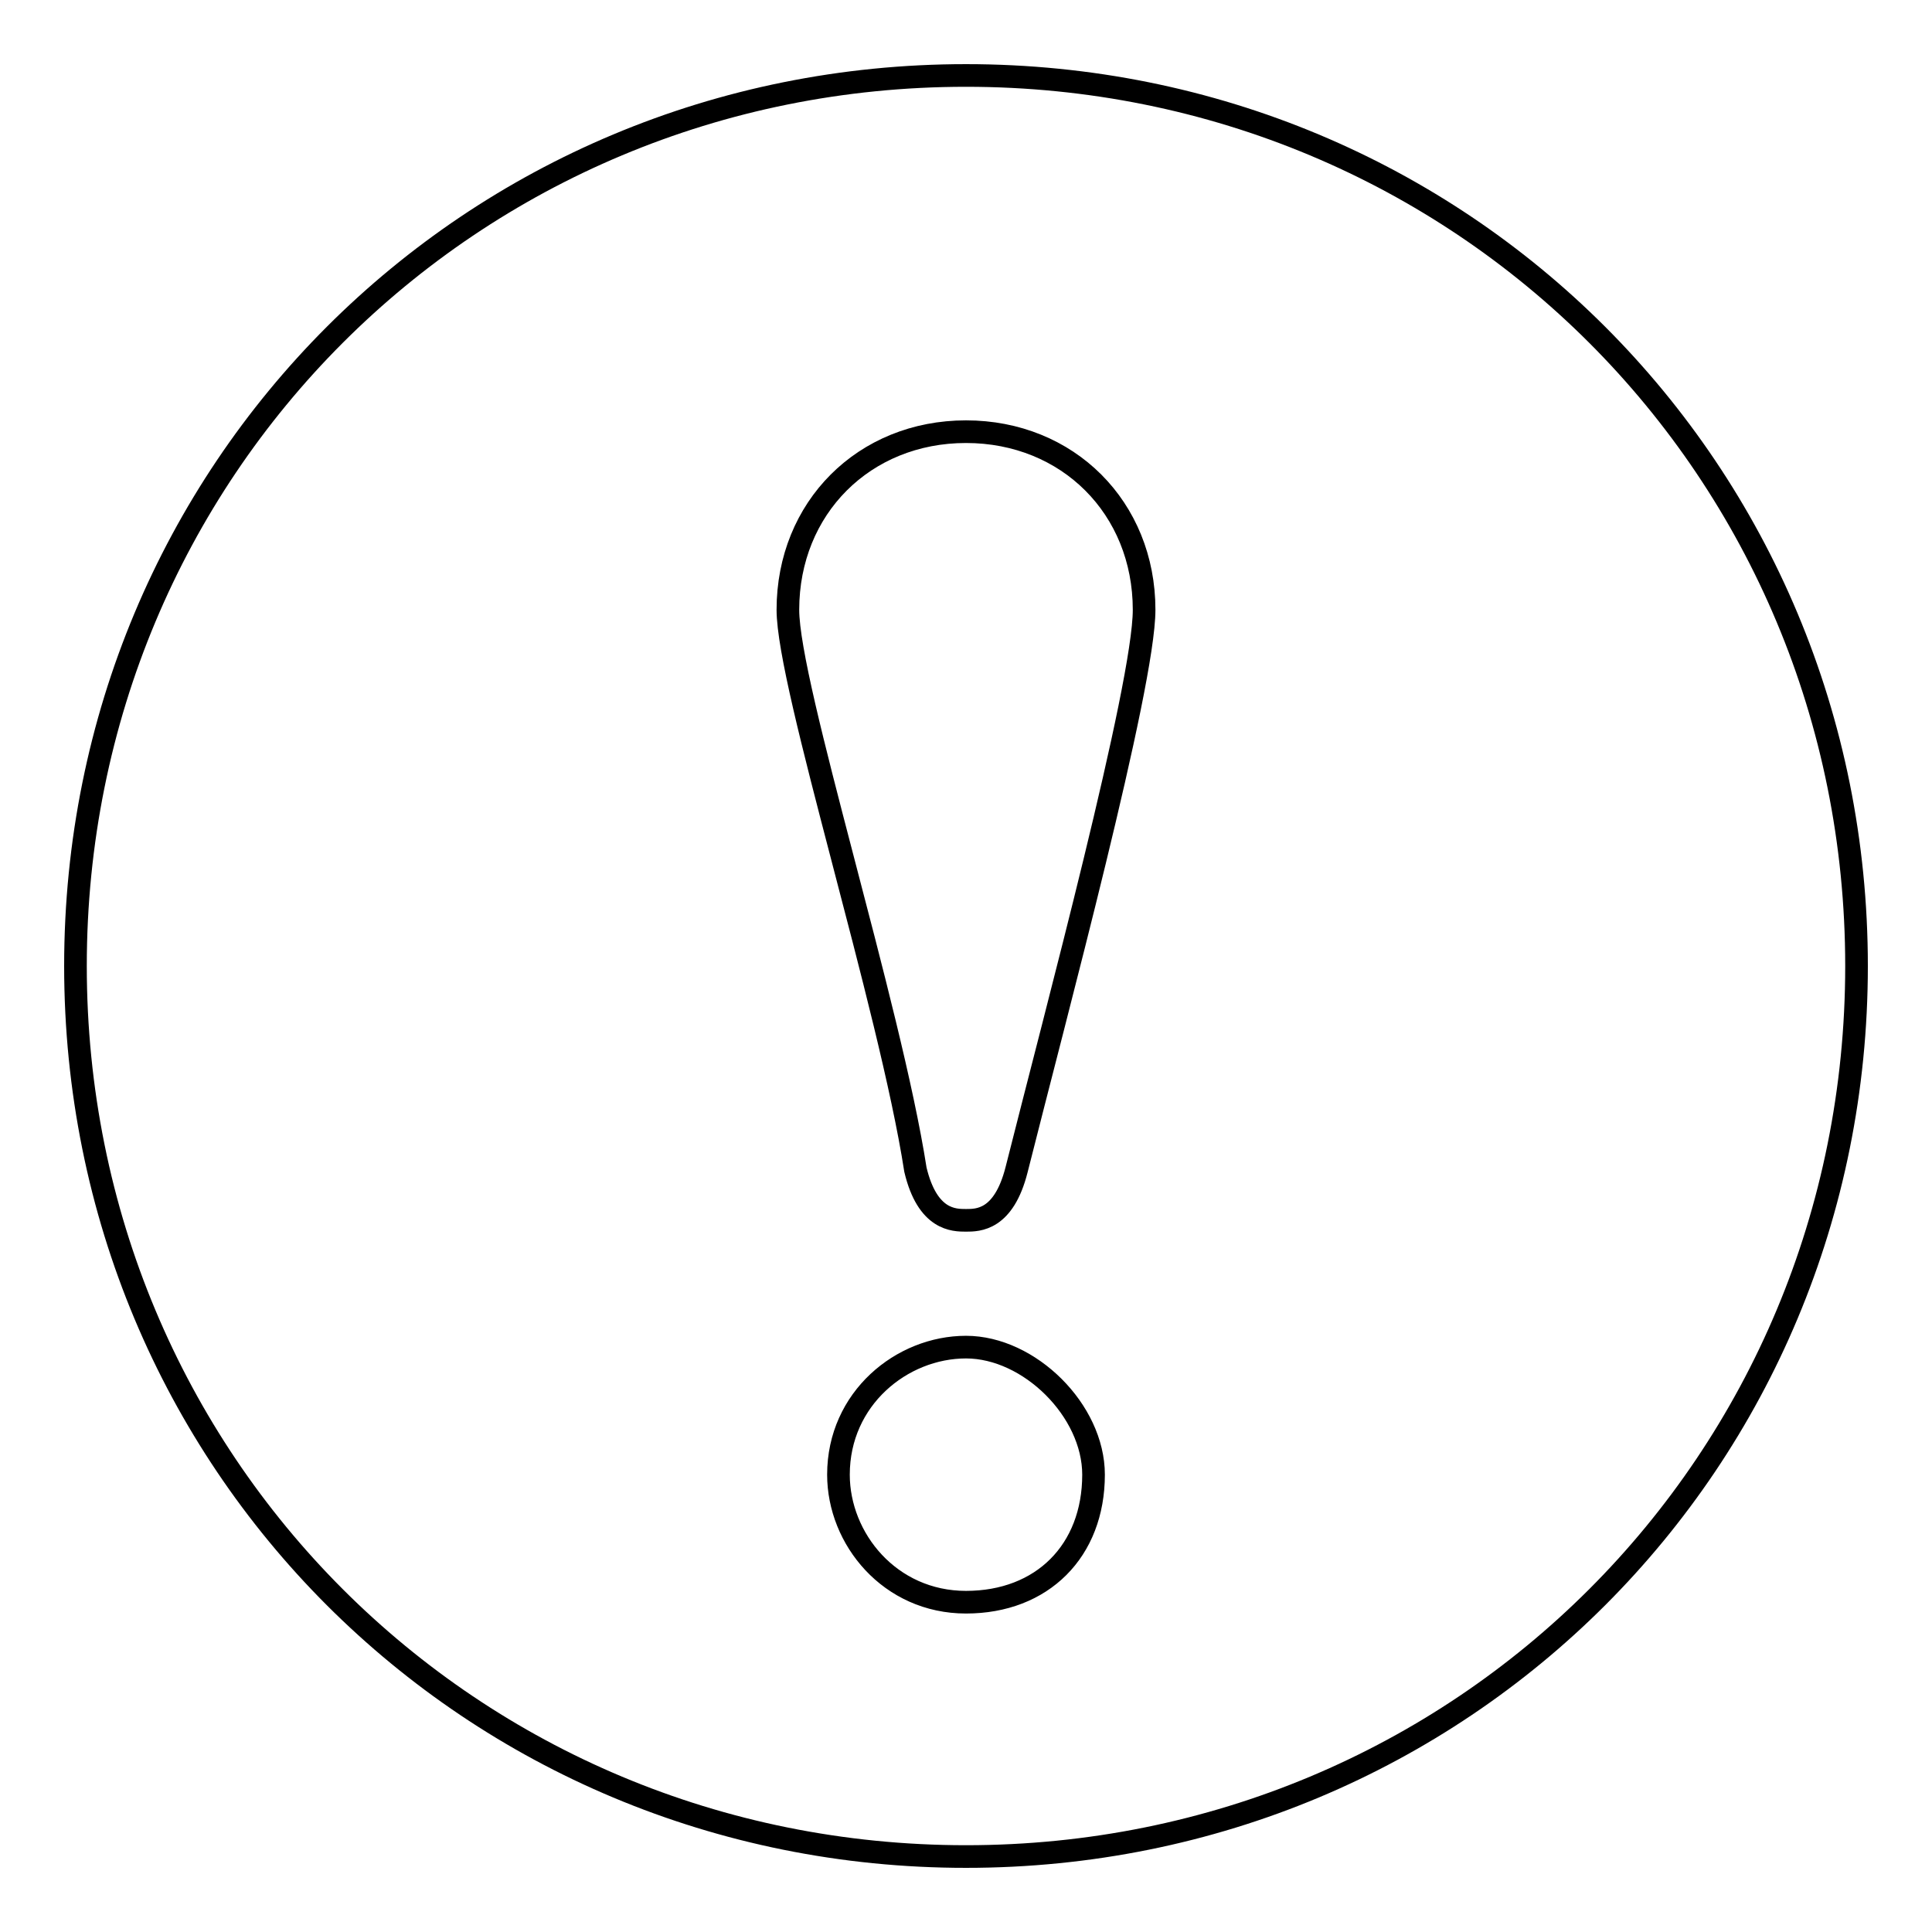 <?xml version="1.0" encoding="utf-8"?>
<!-- Svg Vector Icons : http://www.onlinewebfonts.com/icon -->
<!DOCTYPE svg PUBLIC "-//W3C//DTD SVG 1.1//EN" "http://www.w3.org/Graphics/SVG/1.1/DTD/svg11.dtd">
<svg version="1.1" xmlns="http://www.w3.org/2000/svg" xmlns:xlink="http://www.w3.org/1999/xlink" x="0px" y="0px" viewBox="0 0 256 256" enable-background="new 0 0 256 256" xml:space="preserve">
<g><g><path stroke-width="3" fill-opacity="0" stroke="#000000"  d="M128,10C62.3,10,10,62.3,10,128c0,65.7,52.3,118,118,118c65.7,0,118-52.3,118-118C246,62.3,193.7,10,128,10z M128,212.3c-10.1,0-16.9-8.4-16.9-16.9c0-10.1,8.4-16.9,16.9-16.9c8.4,0,16.9,8.4,16.9,16.9C144.9,205.5,138.1,212.3,128,212.3z M134.7,155c-1.7,6.7-5.1,6.7-6.7,6.7s-5.1,0-6.7-6.7c-3.4-21.9-16.9-64.1-16.9-74.2c0-13.5,10.1-23.6,23.6-23.6c13.5,0,23.6,10.1,23.6,23.6C151.6,90.9,139.8,134.7,134.7,155z"/></g></g>
</svg>